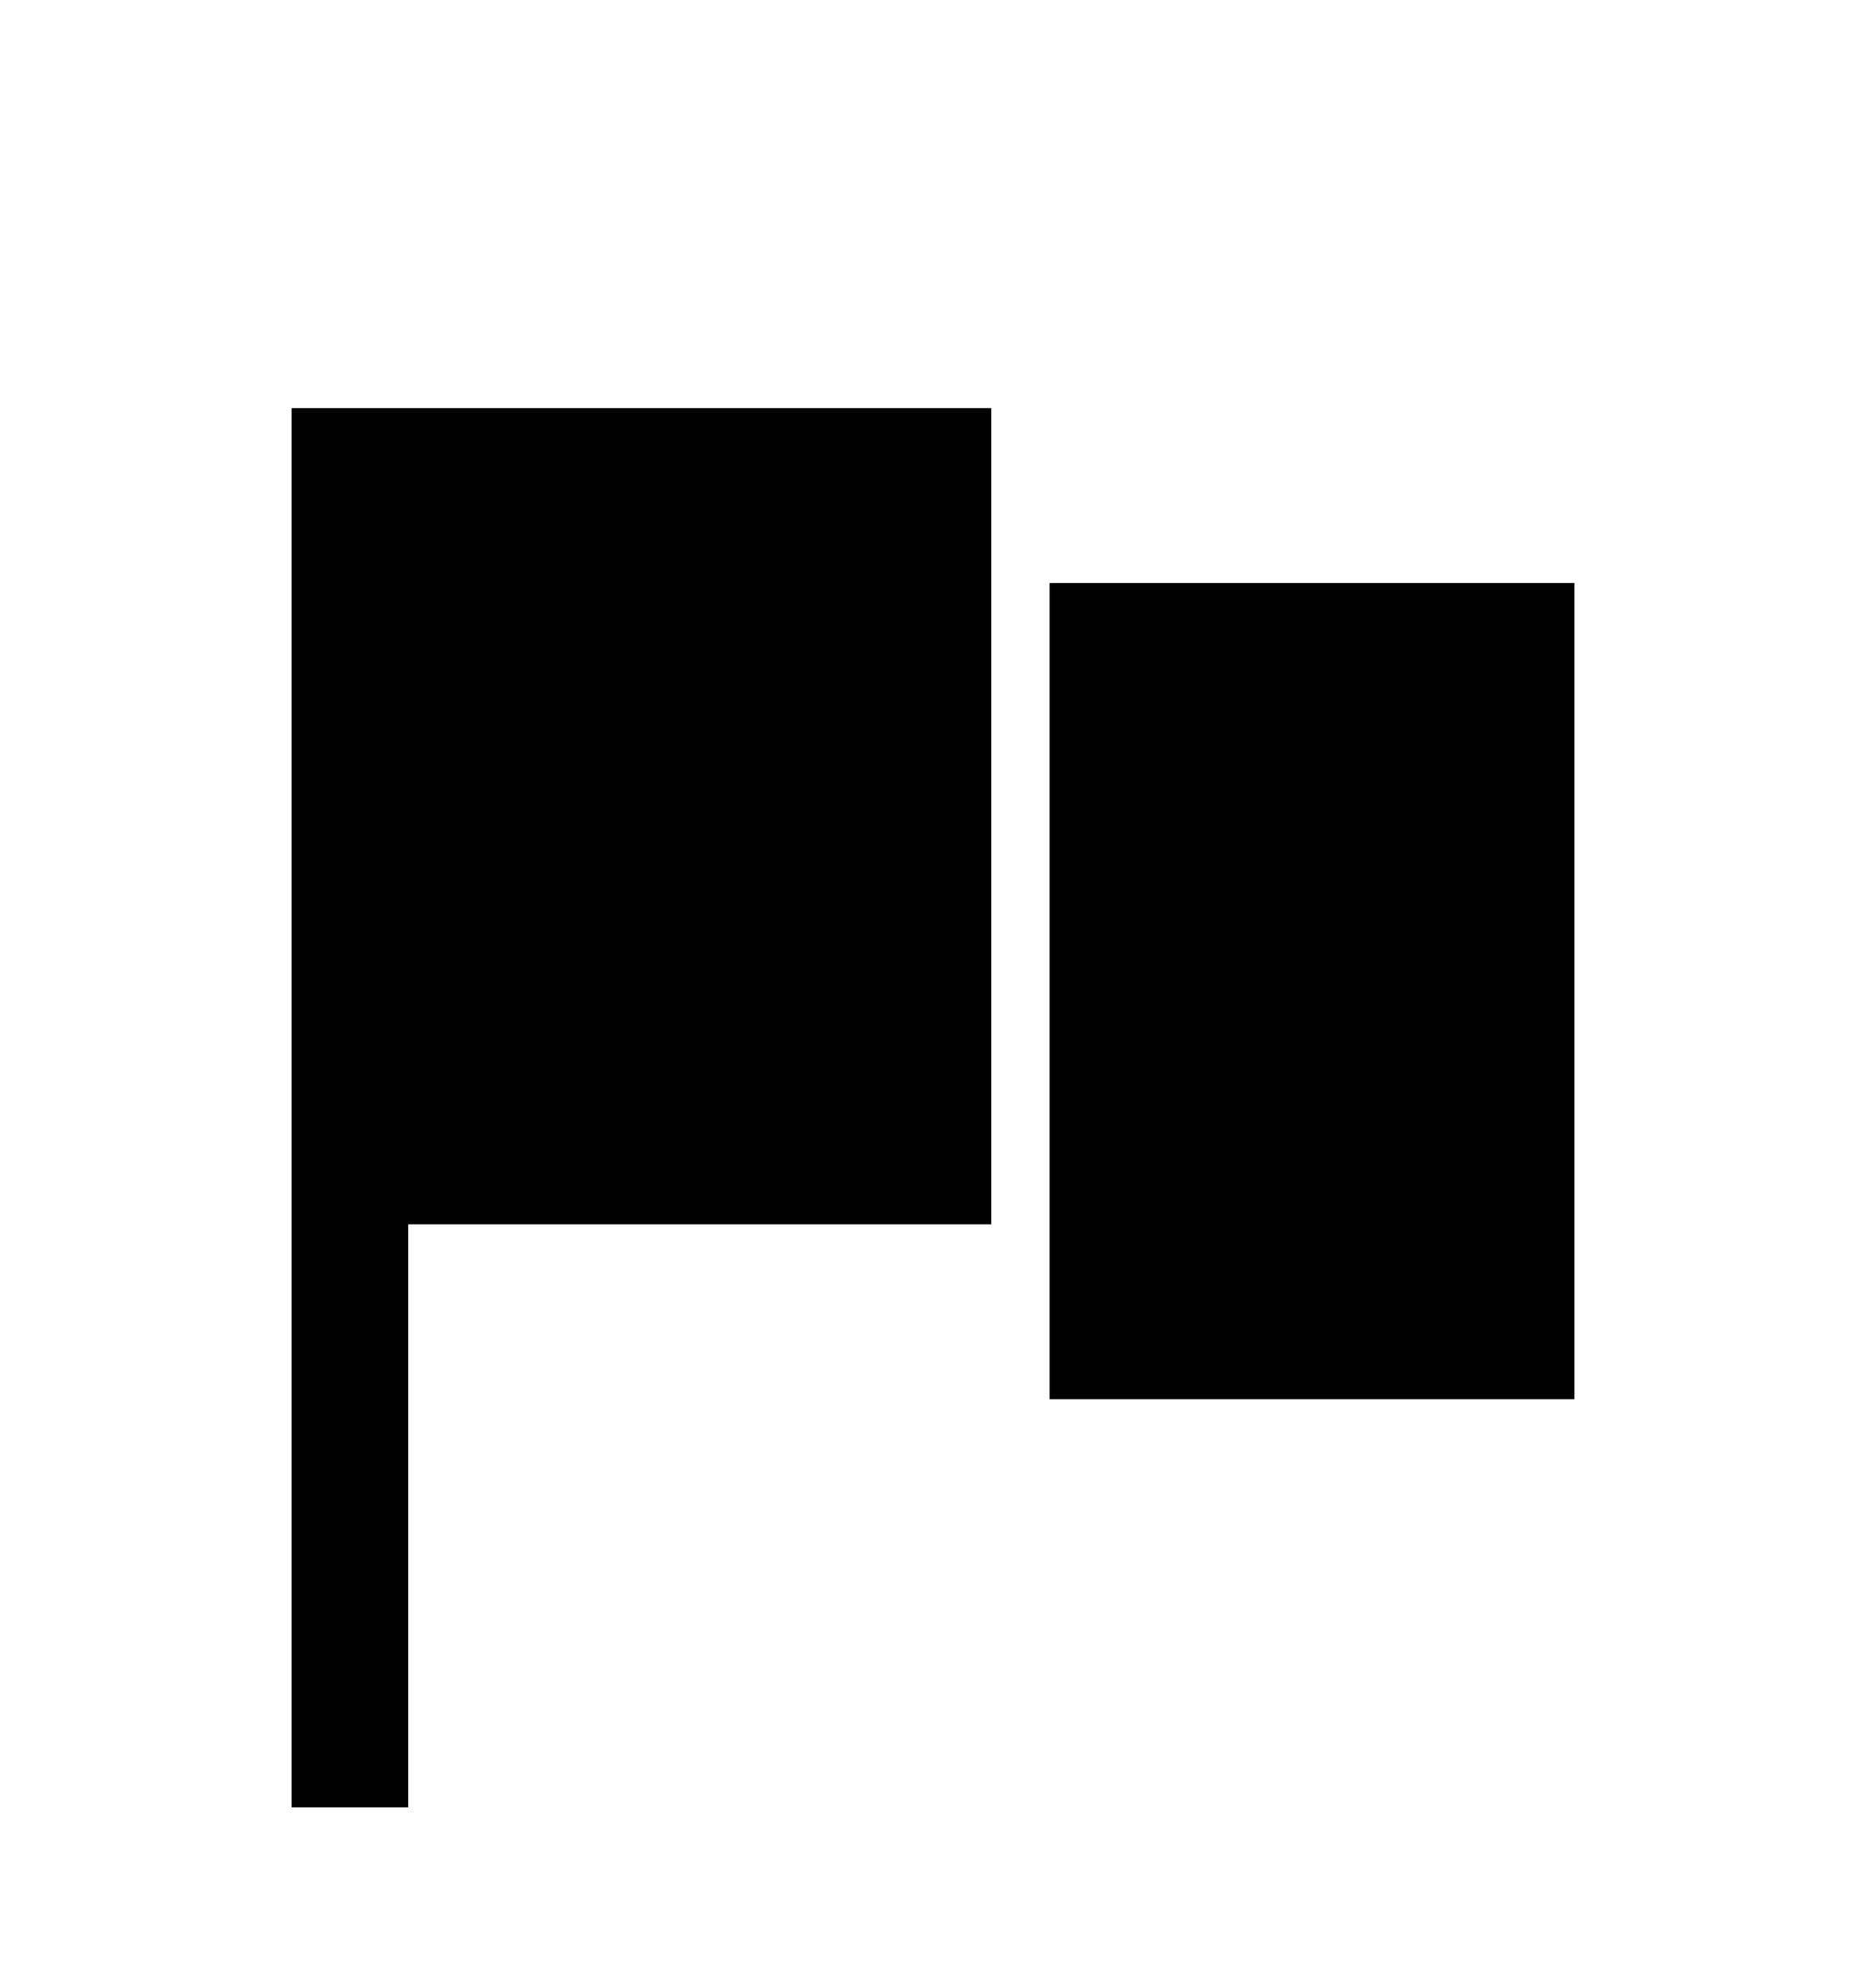 <svg version="1.1" xmlns="http://www.w3.org/2000/svg" xmlns:xlink="http://www.w3.org/1999/xlink" id="flag" viewBox="0 0 512 545.5"><path d="M80 112h192v224H112v160H80V112zm208 48h144v224H288V160z"/></svg>